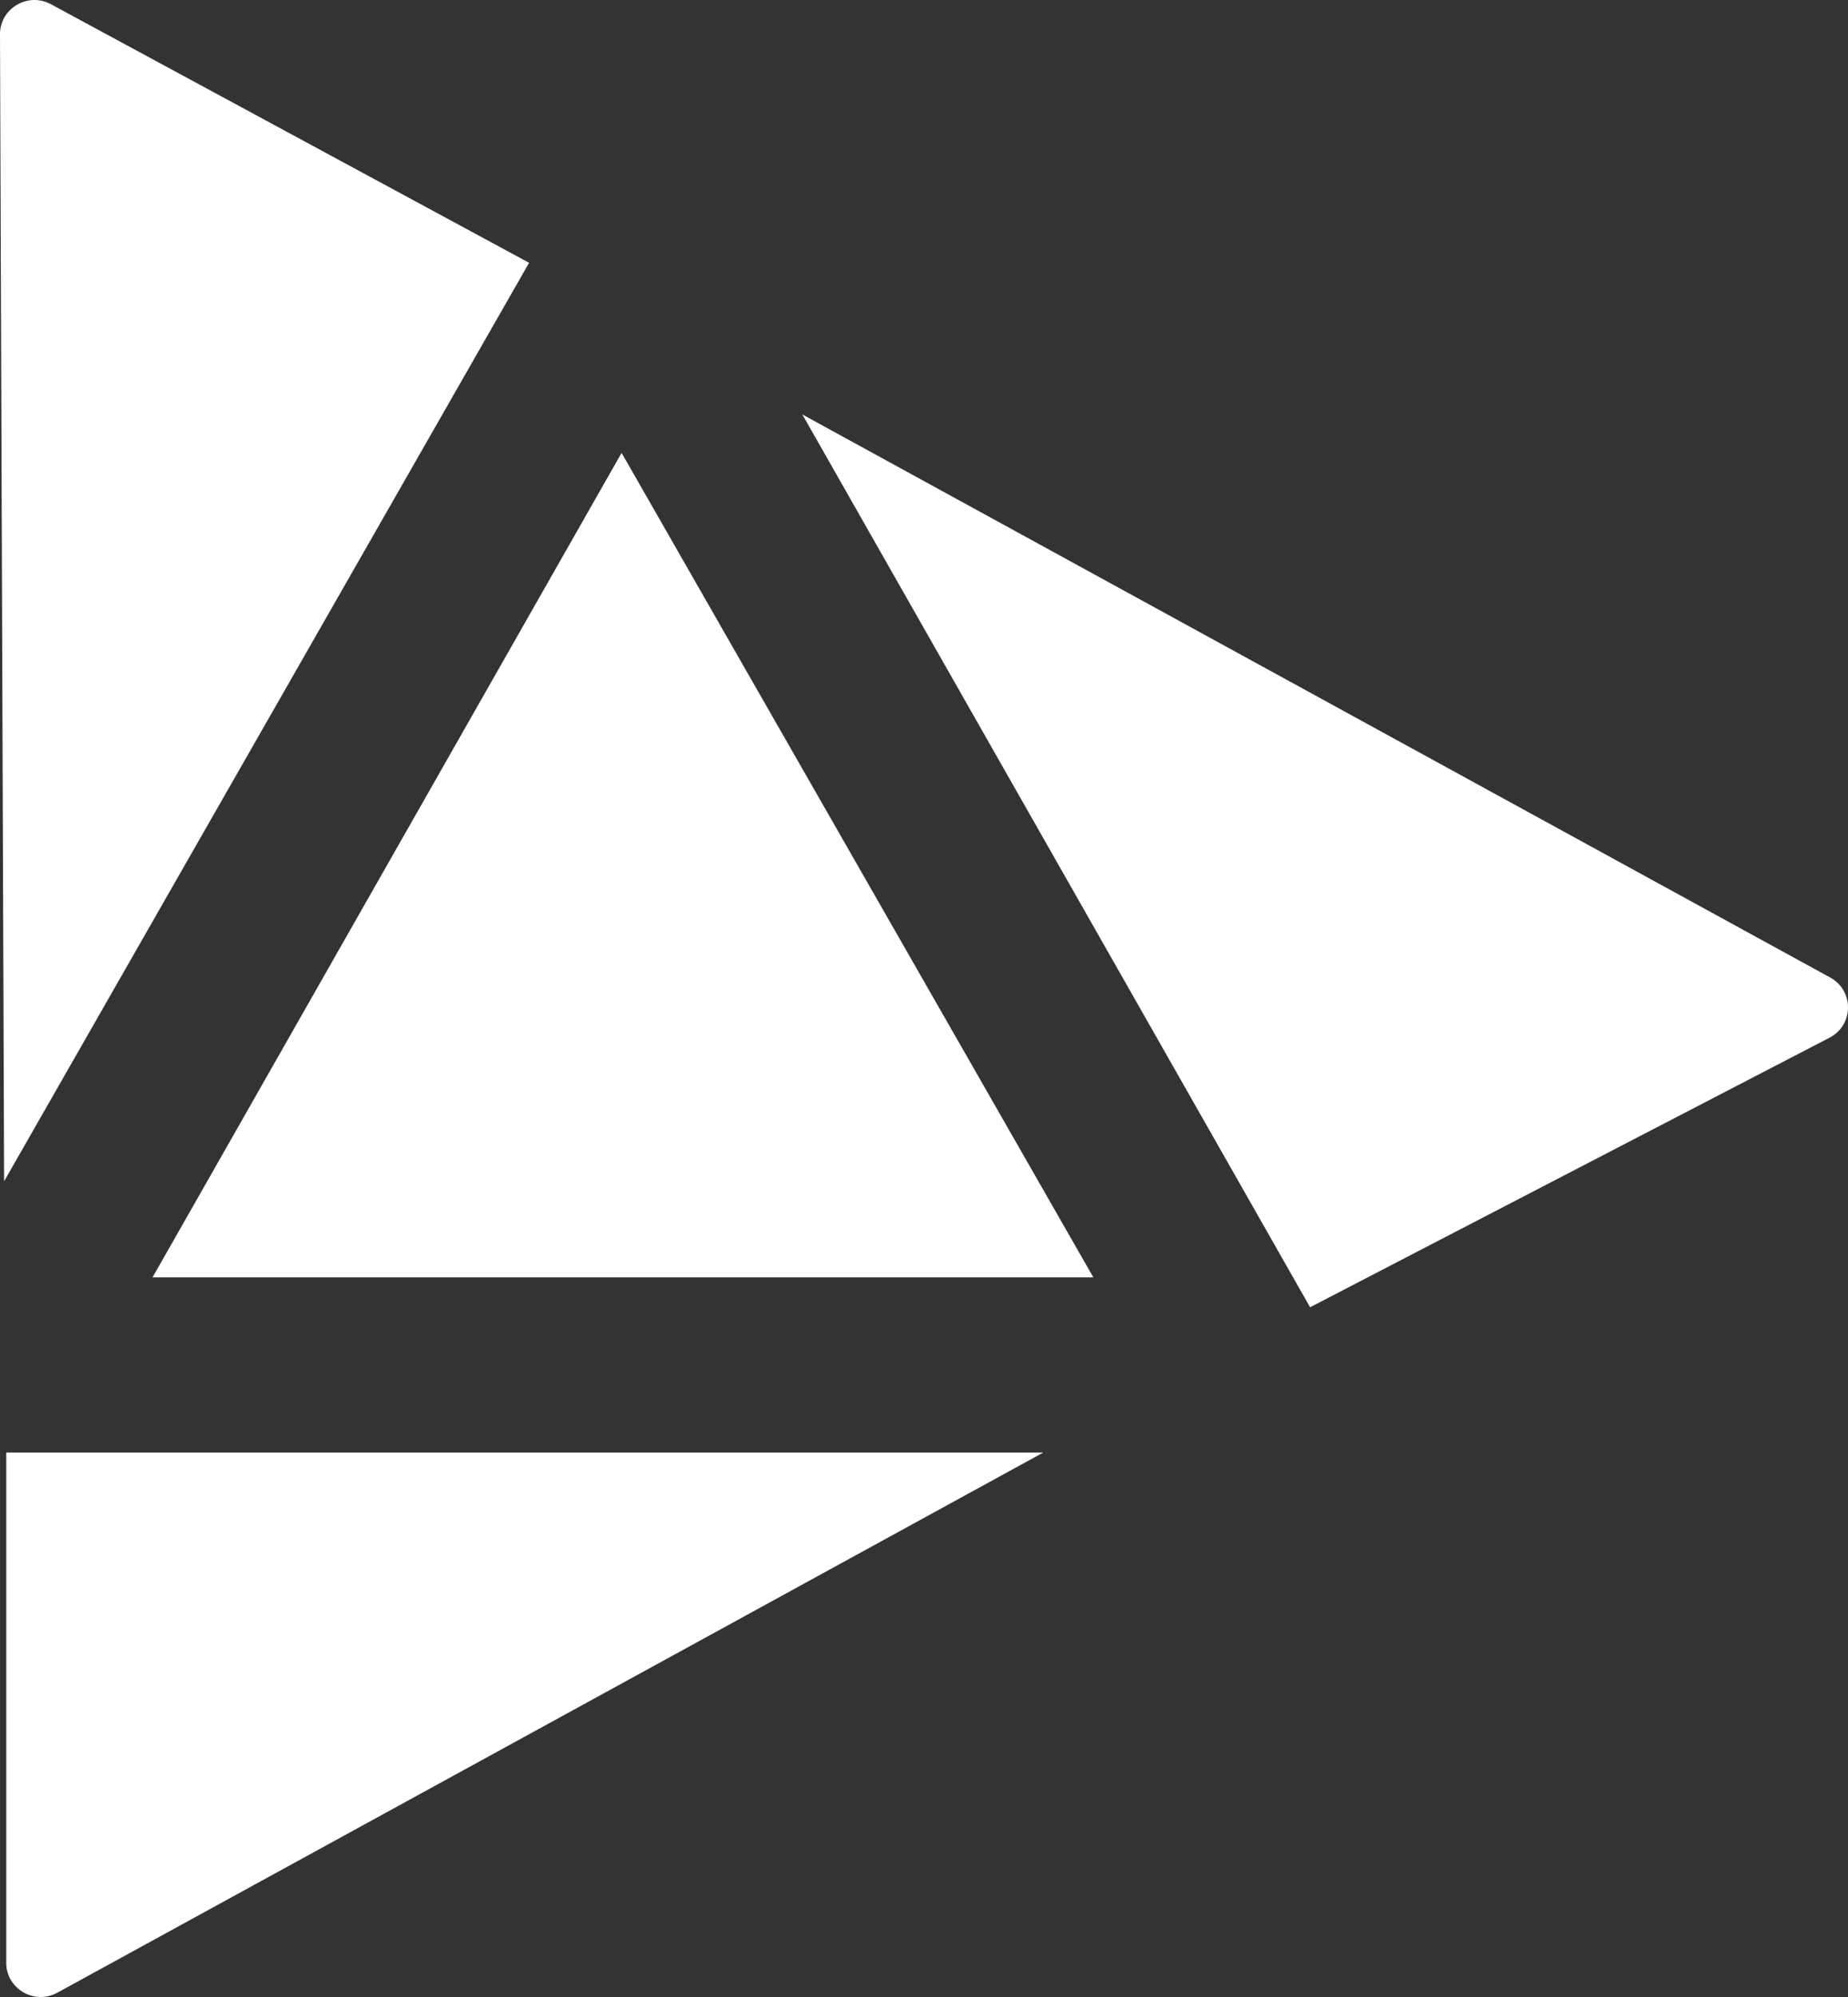 <svg width="50" height="54" viewBox="0 0 50 54" fill="none" xmlns="http://www.w3.org/2000/svg">
<rect x="0" y="0" width="50" height="54" fill="#333333" stroke="none"/>
<path d="M14.315 7.106L1.377 0.114C0.754 -0.222 -0.002 0.226 5.36032e-06 0.928L0.111 31.942L14.315 7.106Z" fill="white"/>
<path d="M35.446 35.349L21.708 11.207L49.519 26.433C50.169 26.789 50.158 27.72 49.5 28.06L35.446 35.349Z" fill="white"/>
<path d="M16.818 12.246L4.127 34.541H29.582L16.818 12.246Z" fill="white"/>
<path d="M28.228 39.277L1.551 53.884C0.93 54.223 0.169 53.779 0.169 53.075V39.277H28.228Z" fill="white"/>
</svg>
